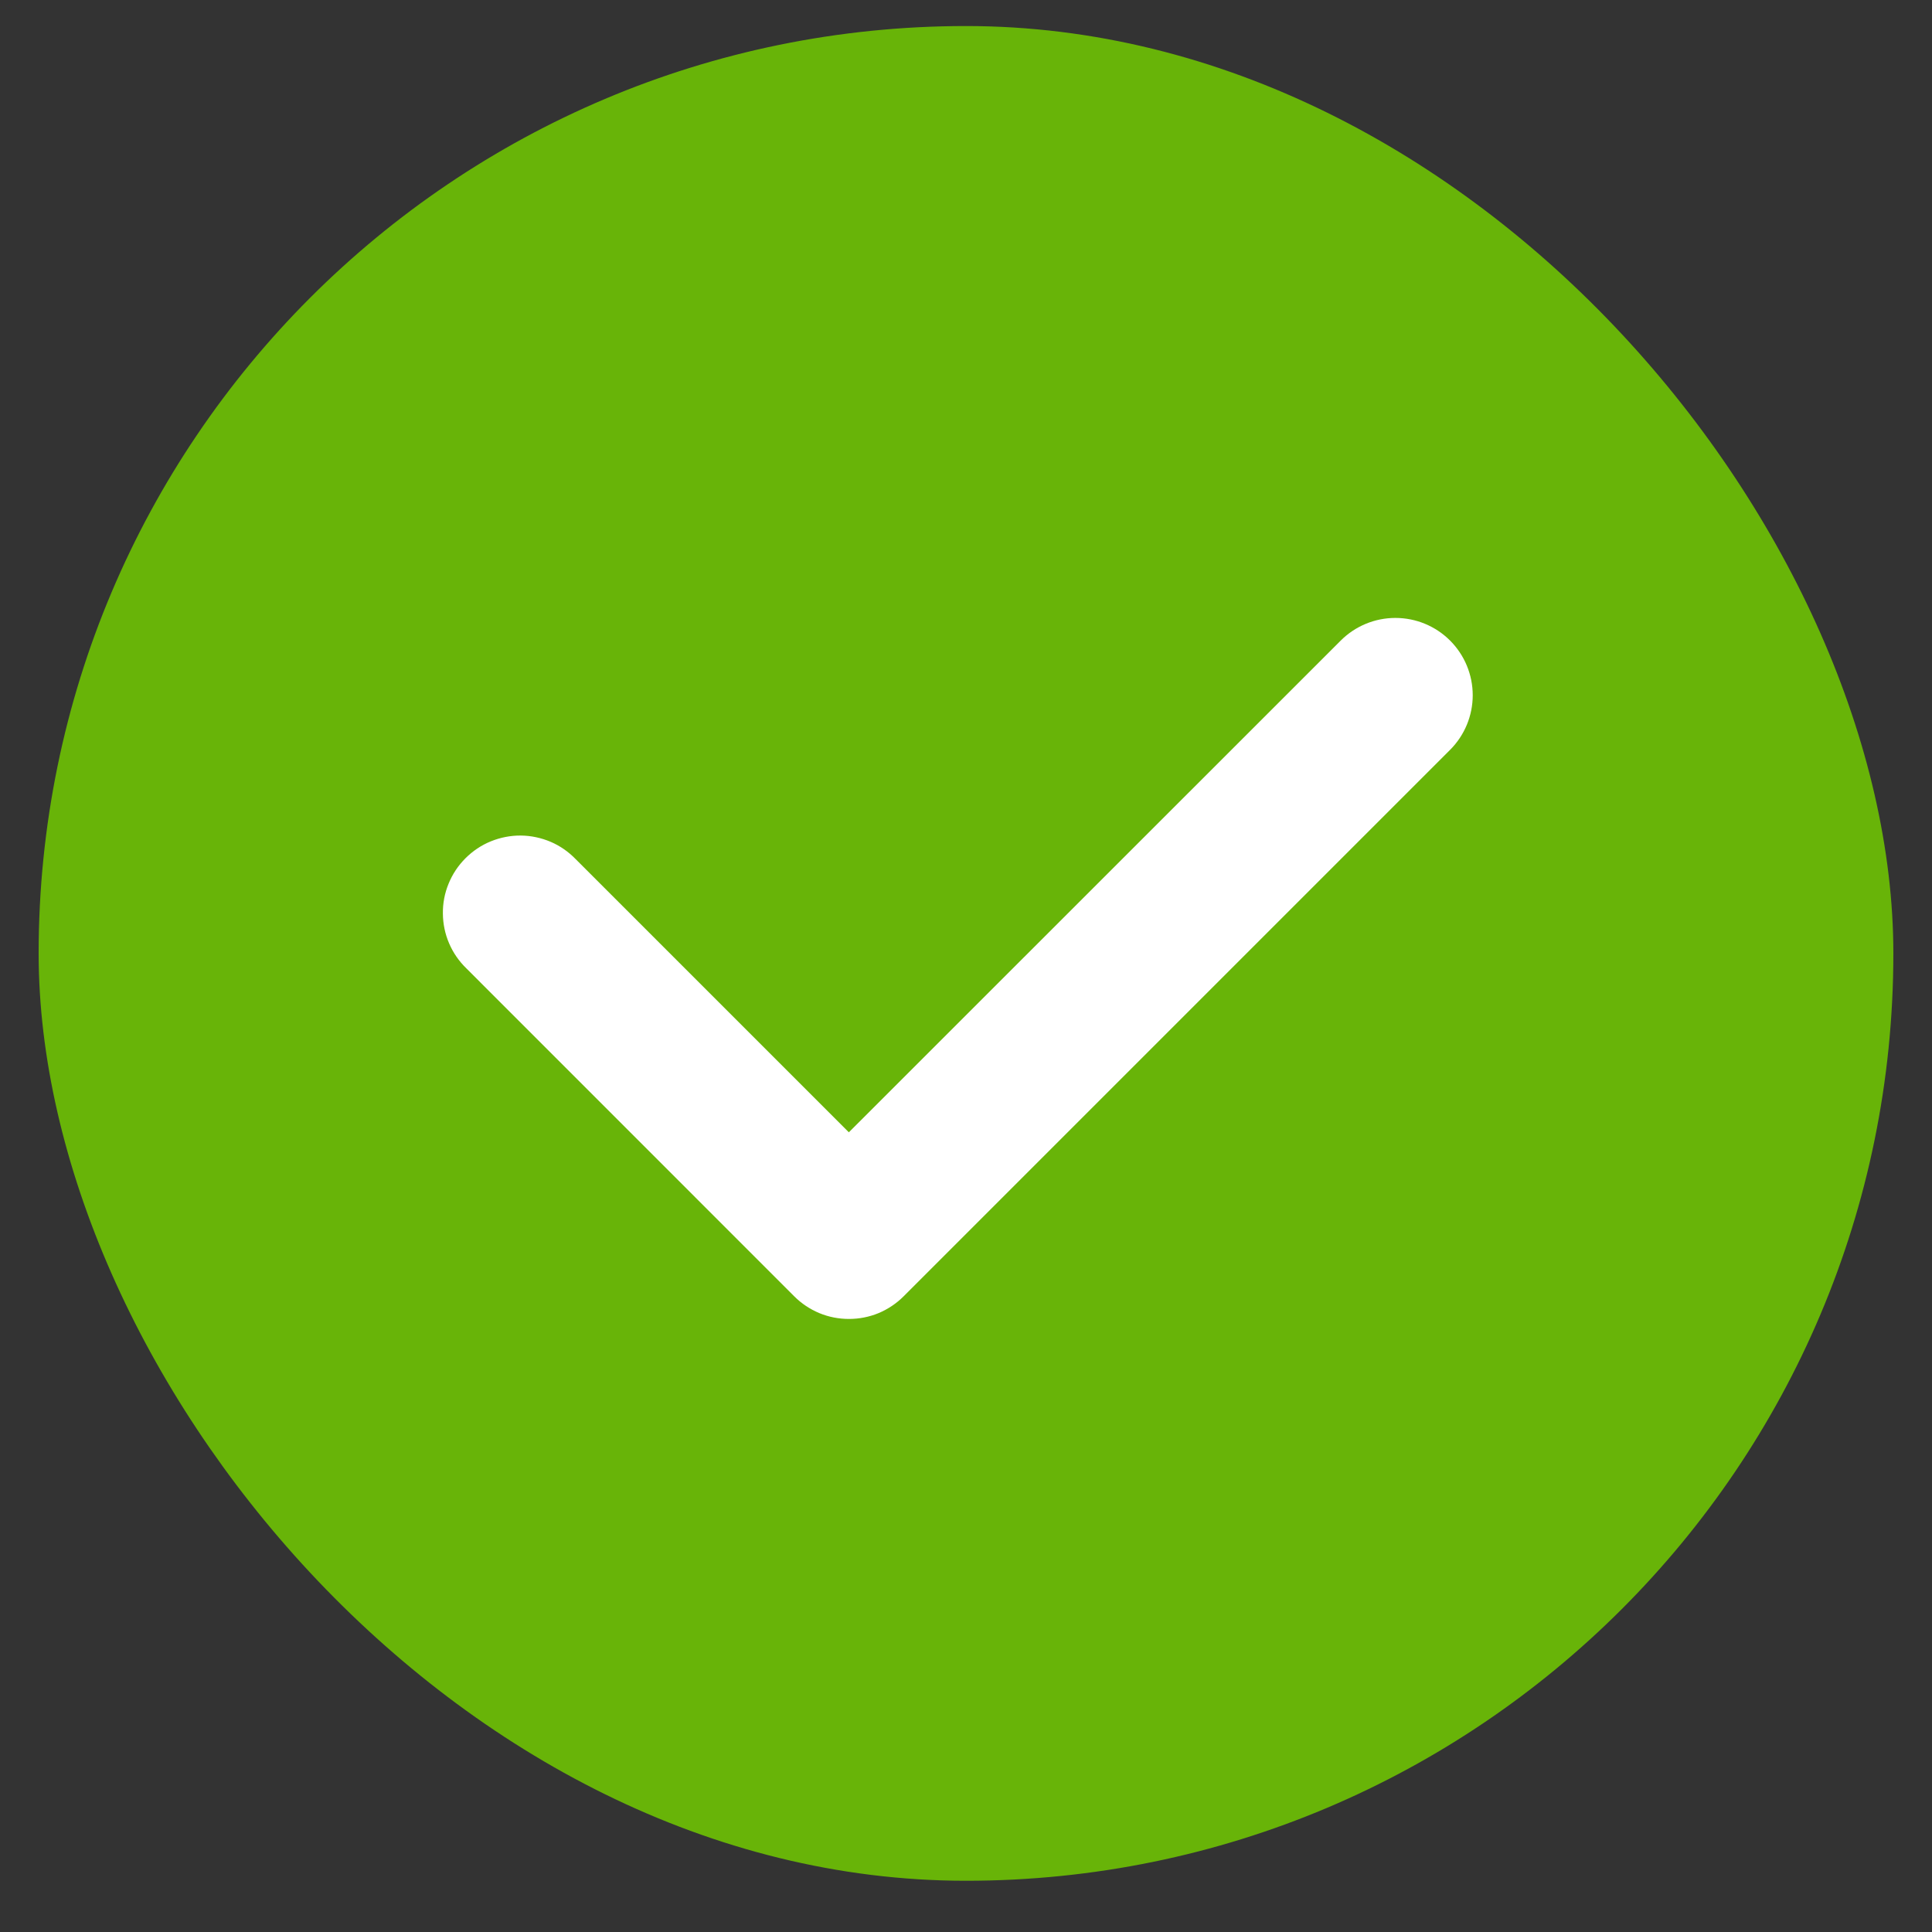 <svg width="25" height="25" viewBox="0 0 25 25" fill="none" xmlns="http://www.w3.org/2000/svg">
<rect x="0" y="0" width="25" height="25" fill="#333333" stroke="none"/>
<rect x="0.5" y="0.337" width="24" height="24" rx="12" fill="#68B408"/>
<path d="M10.985 17.067C10.854 17.067 10.724 17.042 10.603 16.992C10.481 16.941 10.371 16.868 10.278 16.775L6.036 12.532C5.941 12.44 5.864 12.33 5.812 12.208C5.759 12.086 5.732 11.954 5.731 11.822C5.729 11.689 5.754 11.557 5.805 11.434C5.855 11.311 5.929 11.2 6.023 11.106C6.117 11.012 6.228 10.937 6.351 10.887C6.474 10.837 6.606 10.811 6.738 10.812C6.871 10.813 7.002 10.841 7.125 10.893C7.247 10.945 7.357 11.022 7.449 11.117L10.984 14.652L17.349 8.289C17.537 8.101 17.791 7.996 18.056 7.996C18.322 7.996 18.576 8.101 18.764 8.289C18.951 8.476 19.057 8.73 19.057 8.996C19.057 9.261 18.952 9.515 18.764 9.703L11.692 16.775C11.599 16.868 11.489 16.941 11.368 16.992C11.246 17.042 11.117 17.067 10.985 17.067Z" fill="white"/>
</svg>
